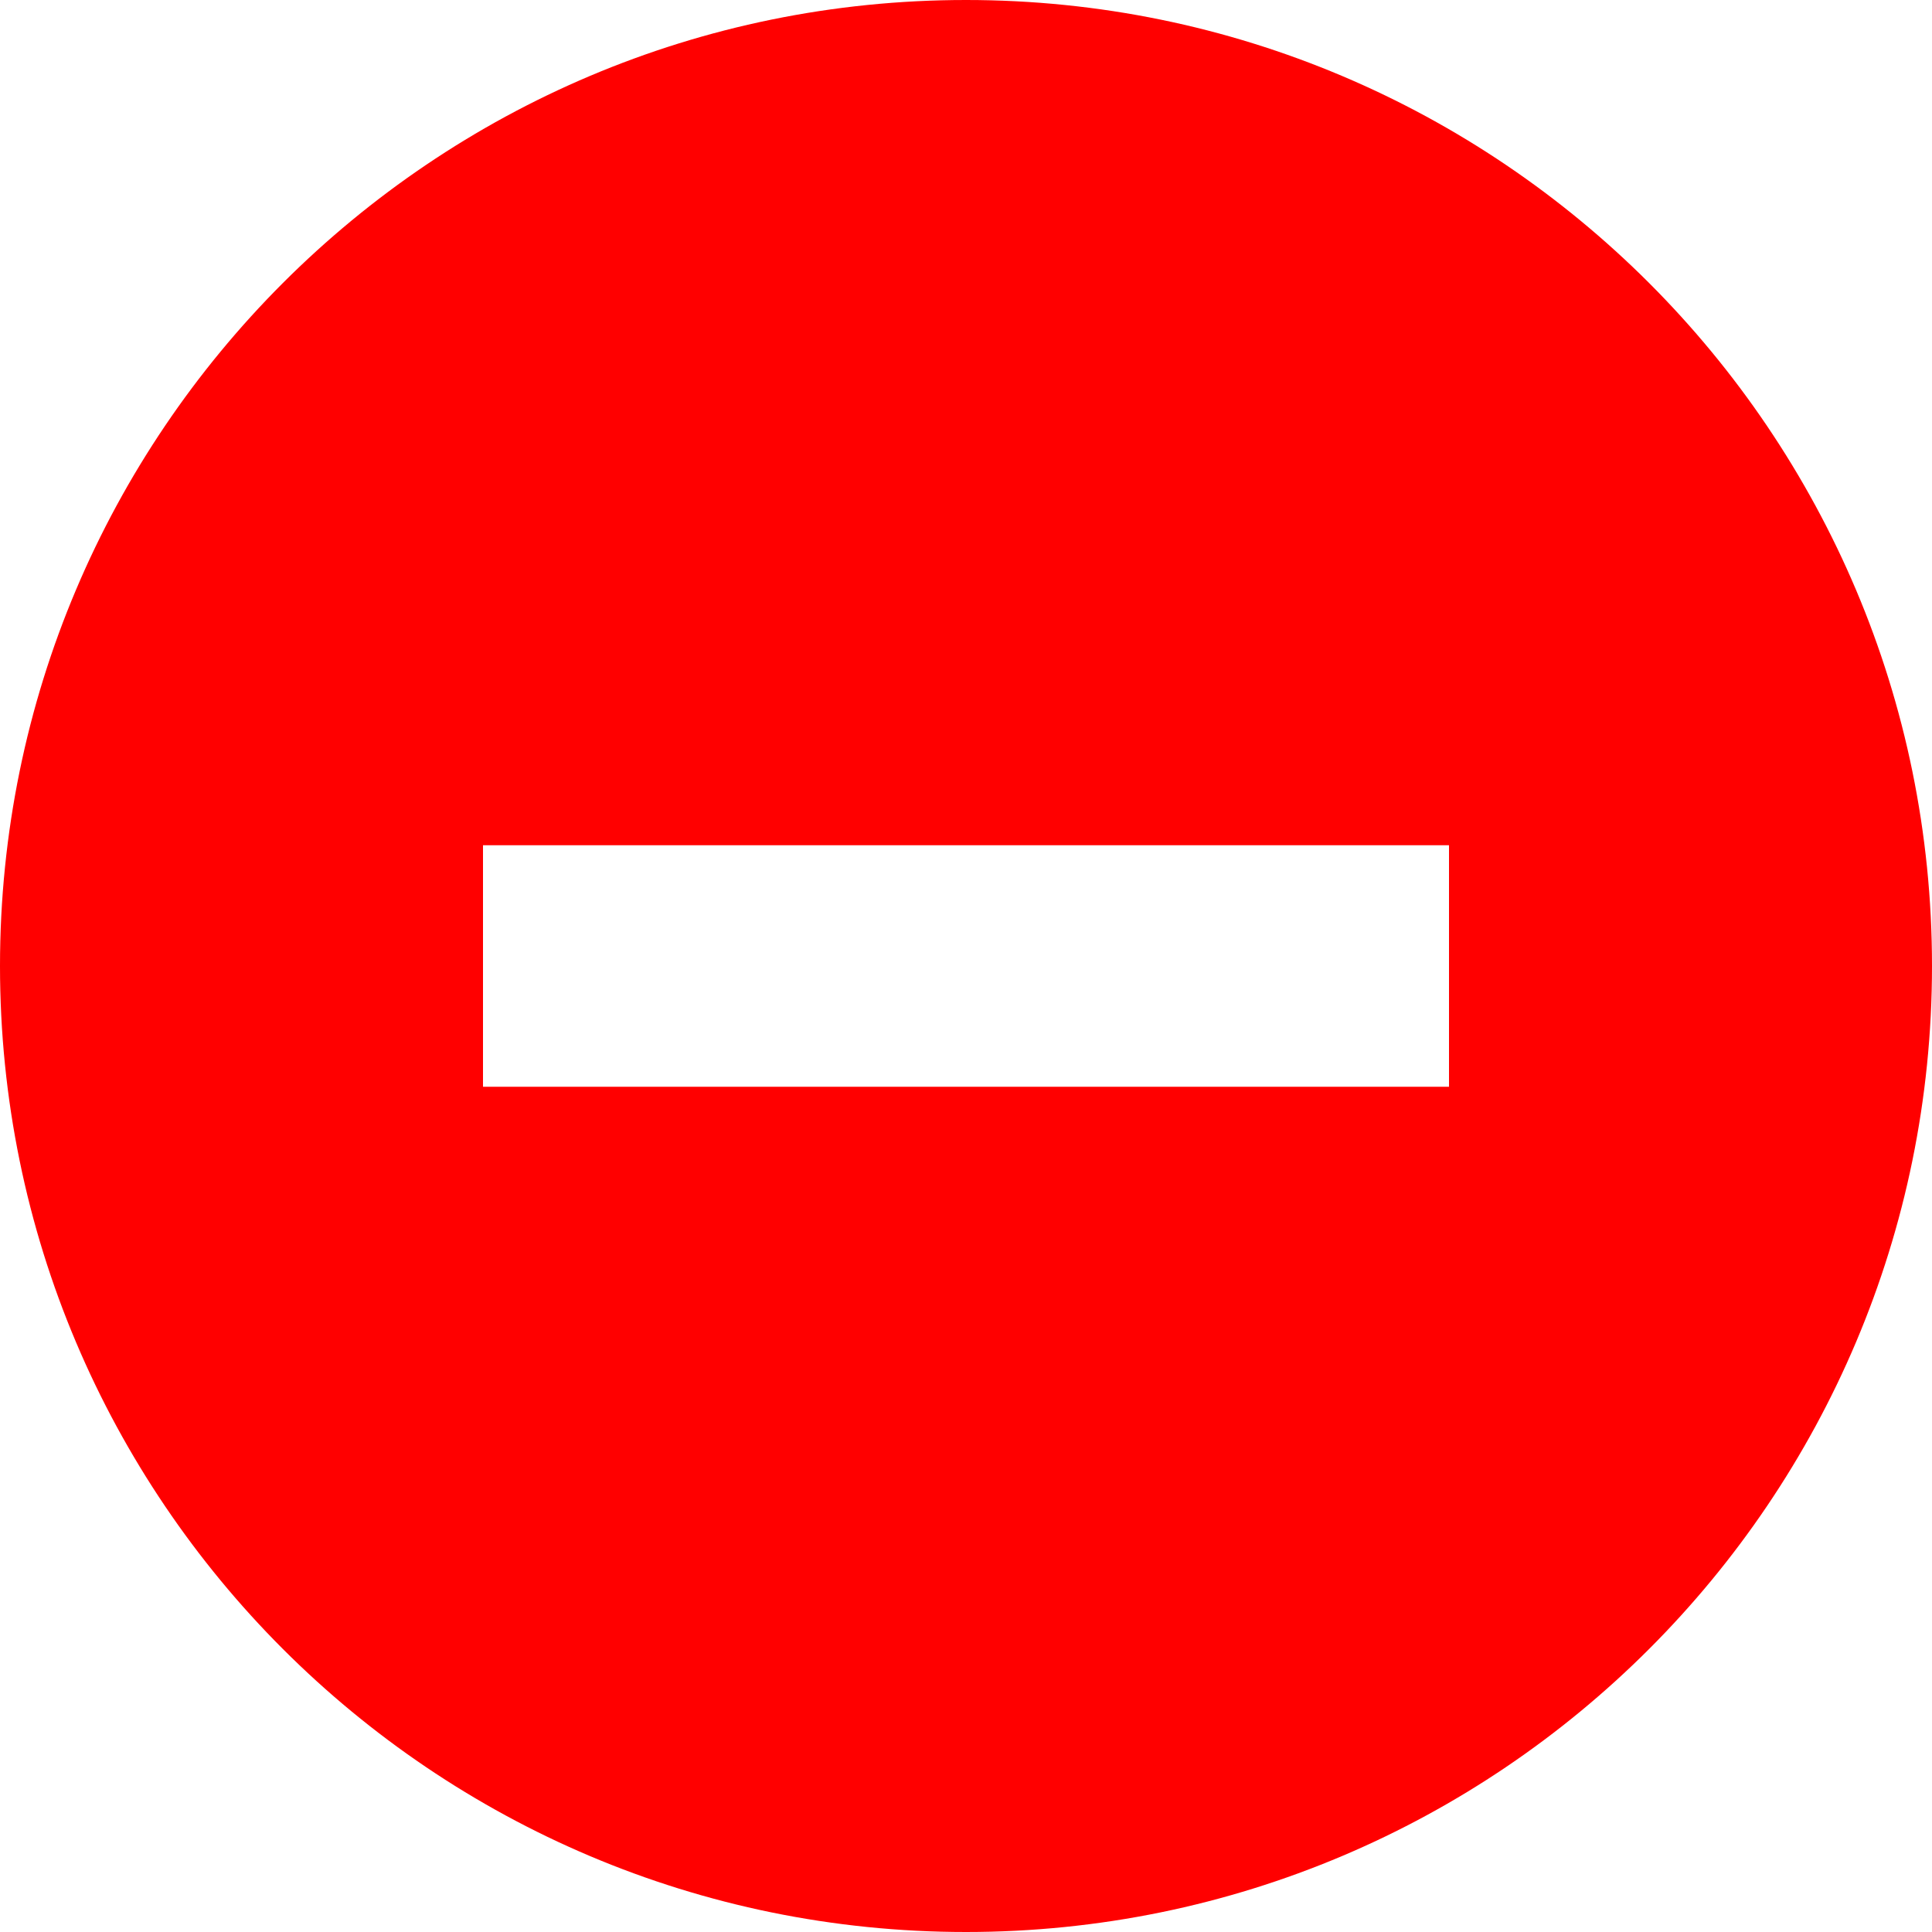 <?xml version="1.0" encoding="UTF-8"?> <svg xmlns="http://www.w3.org/2000/svg" width="16" height="16"> <title></title> <g> <title>background</title> <rect fill="none" id="canvas_background" height="402" width="582" y="-1" x="-1"></rect> </g> <g> <title>Layer 1</title> <path fill="#ff0000" id="Oval 210 copy 2" d="m8,16c-4.418,0 -8,-3.582 -8,-8c0,-4.418 3.582,-8 8,-8c4.418,0 8,3.582 8,8c0,4.418 -3.582,8 -8,8zm-4,-9l0,2l8,0l0,-2l-8,0zm0,0"></path> </g> </svg> 